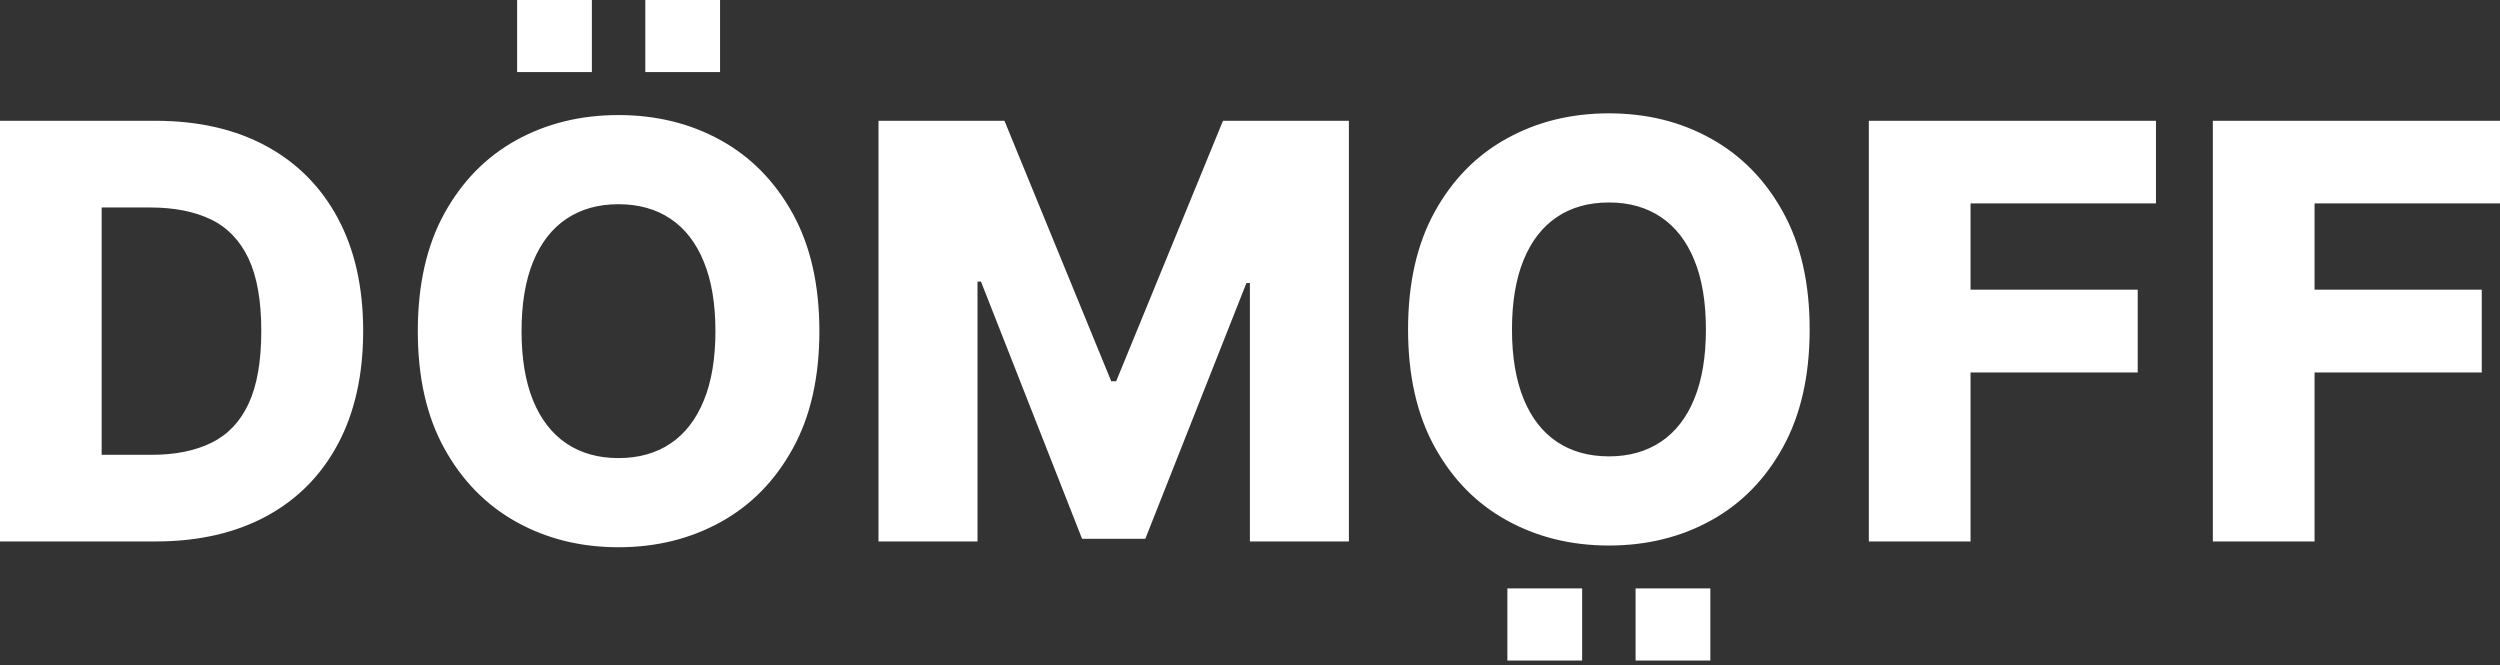 <?xml version="1.0" encoding="UTF-8"?> <svg xmlns="http://www.w3.org/2000/svg" width="124" height="33" viewBox="0 0 124 33" fill="none"><rect x="0" y="0" width="124" height="33" fill="#333333" stroke="none"/> <g clip-path="url(#clip0_23_28)"> <path d="M16.759 10.827C15.923 9.268 14.736 8.073 13.198 7.24C11.659 6.408 9.829 5.991 7.703 5.991H0V26.856H7.713C9.831 26.856 11.662 26.44 13.203 25.61C14.744 24.777 15.931 23.58 16.764 22.018C17.596 20.456 18.013 18.587 18.013 16.415C18.013 14.243 17.594 12.386 16.759 10.827ZM12.332 20.017C11.915 20.917 11.3 21.563 10.488 21.961C9.676 22.36 8.686 22.559 7.52 22.559H5.042V10.291H7.447C8.642 10.291 9.65 10.491 10.467 10.886C11.287 11.284 11.905 11.931 12.327 12.823C12.748 13.715 12.96 14.912 12.96 16.415C12.96 17.917 12.751 19.117 12.332 20.017ZM39.315 10.586C38.433 8.991 37.238 7.778 35.736 6.948C34.231 6.121 32.545 5.707 30.675 5.707C28.806 5.707 27.115 6.121 25.613 6.948C24.113 7.778 22.921 8.991 22.041 10.586C21.162 12.182 20.723 14.129 20.723 16.425C20.723 18.721 21.162 20.655 22.041 22.246C22.921 23.839 24.113 25.054 25.613 25.889C27.115 26.724 28.801 27.143 30.675 27.143C32.55 27.143 34.231 26.727 35.736 25.899C37.238 25.072 38.433 23.859 39.315 22.261C40.199 20.666 40.641 18.721 40.641 16.425C40.641 14.129 40.199 12.182 39.315 10.586ZM34.908 19.867C34.526 20.805 33.975 21.514 33.259 21.997C32.542 22.479 31.681 22.721 30.675 22.721C29.67 22.721 28.819 22.479 28.097 21.997C27.379 21.514 26.828 20.805 26.442 19.867C26.06 18.931 25.869 17.783 25.869 16.425C25.869 15.068 26.06 13.917 26.442 12.981C26.828 12.042 27.379 11.334 28.097 10.853C28.819 10.369 29.677 10.129 30.675 10.129C31.674 10.129 32.542 10.369 33.259 10.853C33.975 11.334 34.526 12.042 34.908 12.981C35.294 13.917 35.485 15.065 35.485 16.425C35.485 17.785 35.294 18.931 34.908 19.867ZM60.66 5.991L55.362 18.91H55.117L49.821 5.991H43.574V26.856H48.484V13.969H48.657L53.671 26.724H56.808L61.822 14.041H61.995V26.856H66.905V5.991H60.66ZM88.437 10.517C87.558 8.924 86.369 7.711 84.866 6.876C83.367 6.038 81.678 5.622 79.803 5.622C77.929 5.622 76.25 6.035 74.746 6.865C73.24 7.693 72.046 8.906 71.164 10.501C70.282 12.096 69.84 14.043 69.84 16.34C69.84 18.636 70.282 20.581 71.164 22.176C72.046 23.774 73.24 24.987 74.746 25.814C76.25 26.644 77.936 27.058 79.803 27.058C81.67 27.058 83.367 26.644 84.866 25.814C86.369 24.987 87.558 23.774 88.437 22.176C89.317 20.581 89.759 18.636 89.759 16.34C89.759 14.043 89.317 12.109 88.437 10.517ZM84.036 19.784C83.654 20.72 83.1 21.431 82.381 21.912C81.662 22.393 80.801 22.636 79.803 22.636C78.805 22.636 77.936 22.393 77.22 21.912C76.504 21.431 75.953 20.72 75.57 19.784C75.188 18.845 74.994 17.697 74.994 16.34C74.994 14.982 75.188 13.834 75.57 12.895C75.953 11.959 76.504 11.248 77.22 10.767C77.936 10.284 78.797 10.043 79.803 10.043C80.809 10.043 81.662 10.284 82.381 10.767C83.1 11.248 83.654 11.959 84.036 12.895C84.422 13.834 84.613 14.98 84.613 16.34C84.613 17.7 84.422 18.845 84.036 19.784ZM106.936 10.087V5.991H92.694V26.856H97.739V18.473H106.031V14.367H97.739V10.087H106.936ZM124 10.087V5.991H109.757V26.856H114.802V18.473H123.095V14.367H114.802V10.087H124ZM29.357 3.576H25.649V0H29.357V3.576ZM35.715 3.576H32.007V0H35.715V3.576ZM78.474 32.762H74.766V29.186H78.474V32.762ZM84.833 32.762H81.125V29.186H84.833V32.762Z" fill="white"></path> </g> <defs> <clipPath id="clip0_23_28"> <rect width="124" height="32.762" fill="white"></rect> </clipPath> </defs> </svg> 